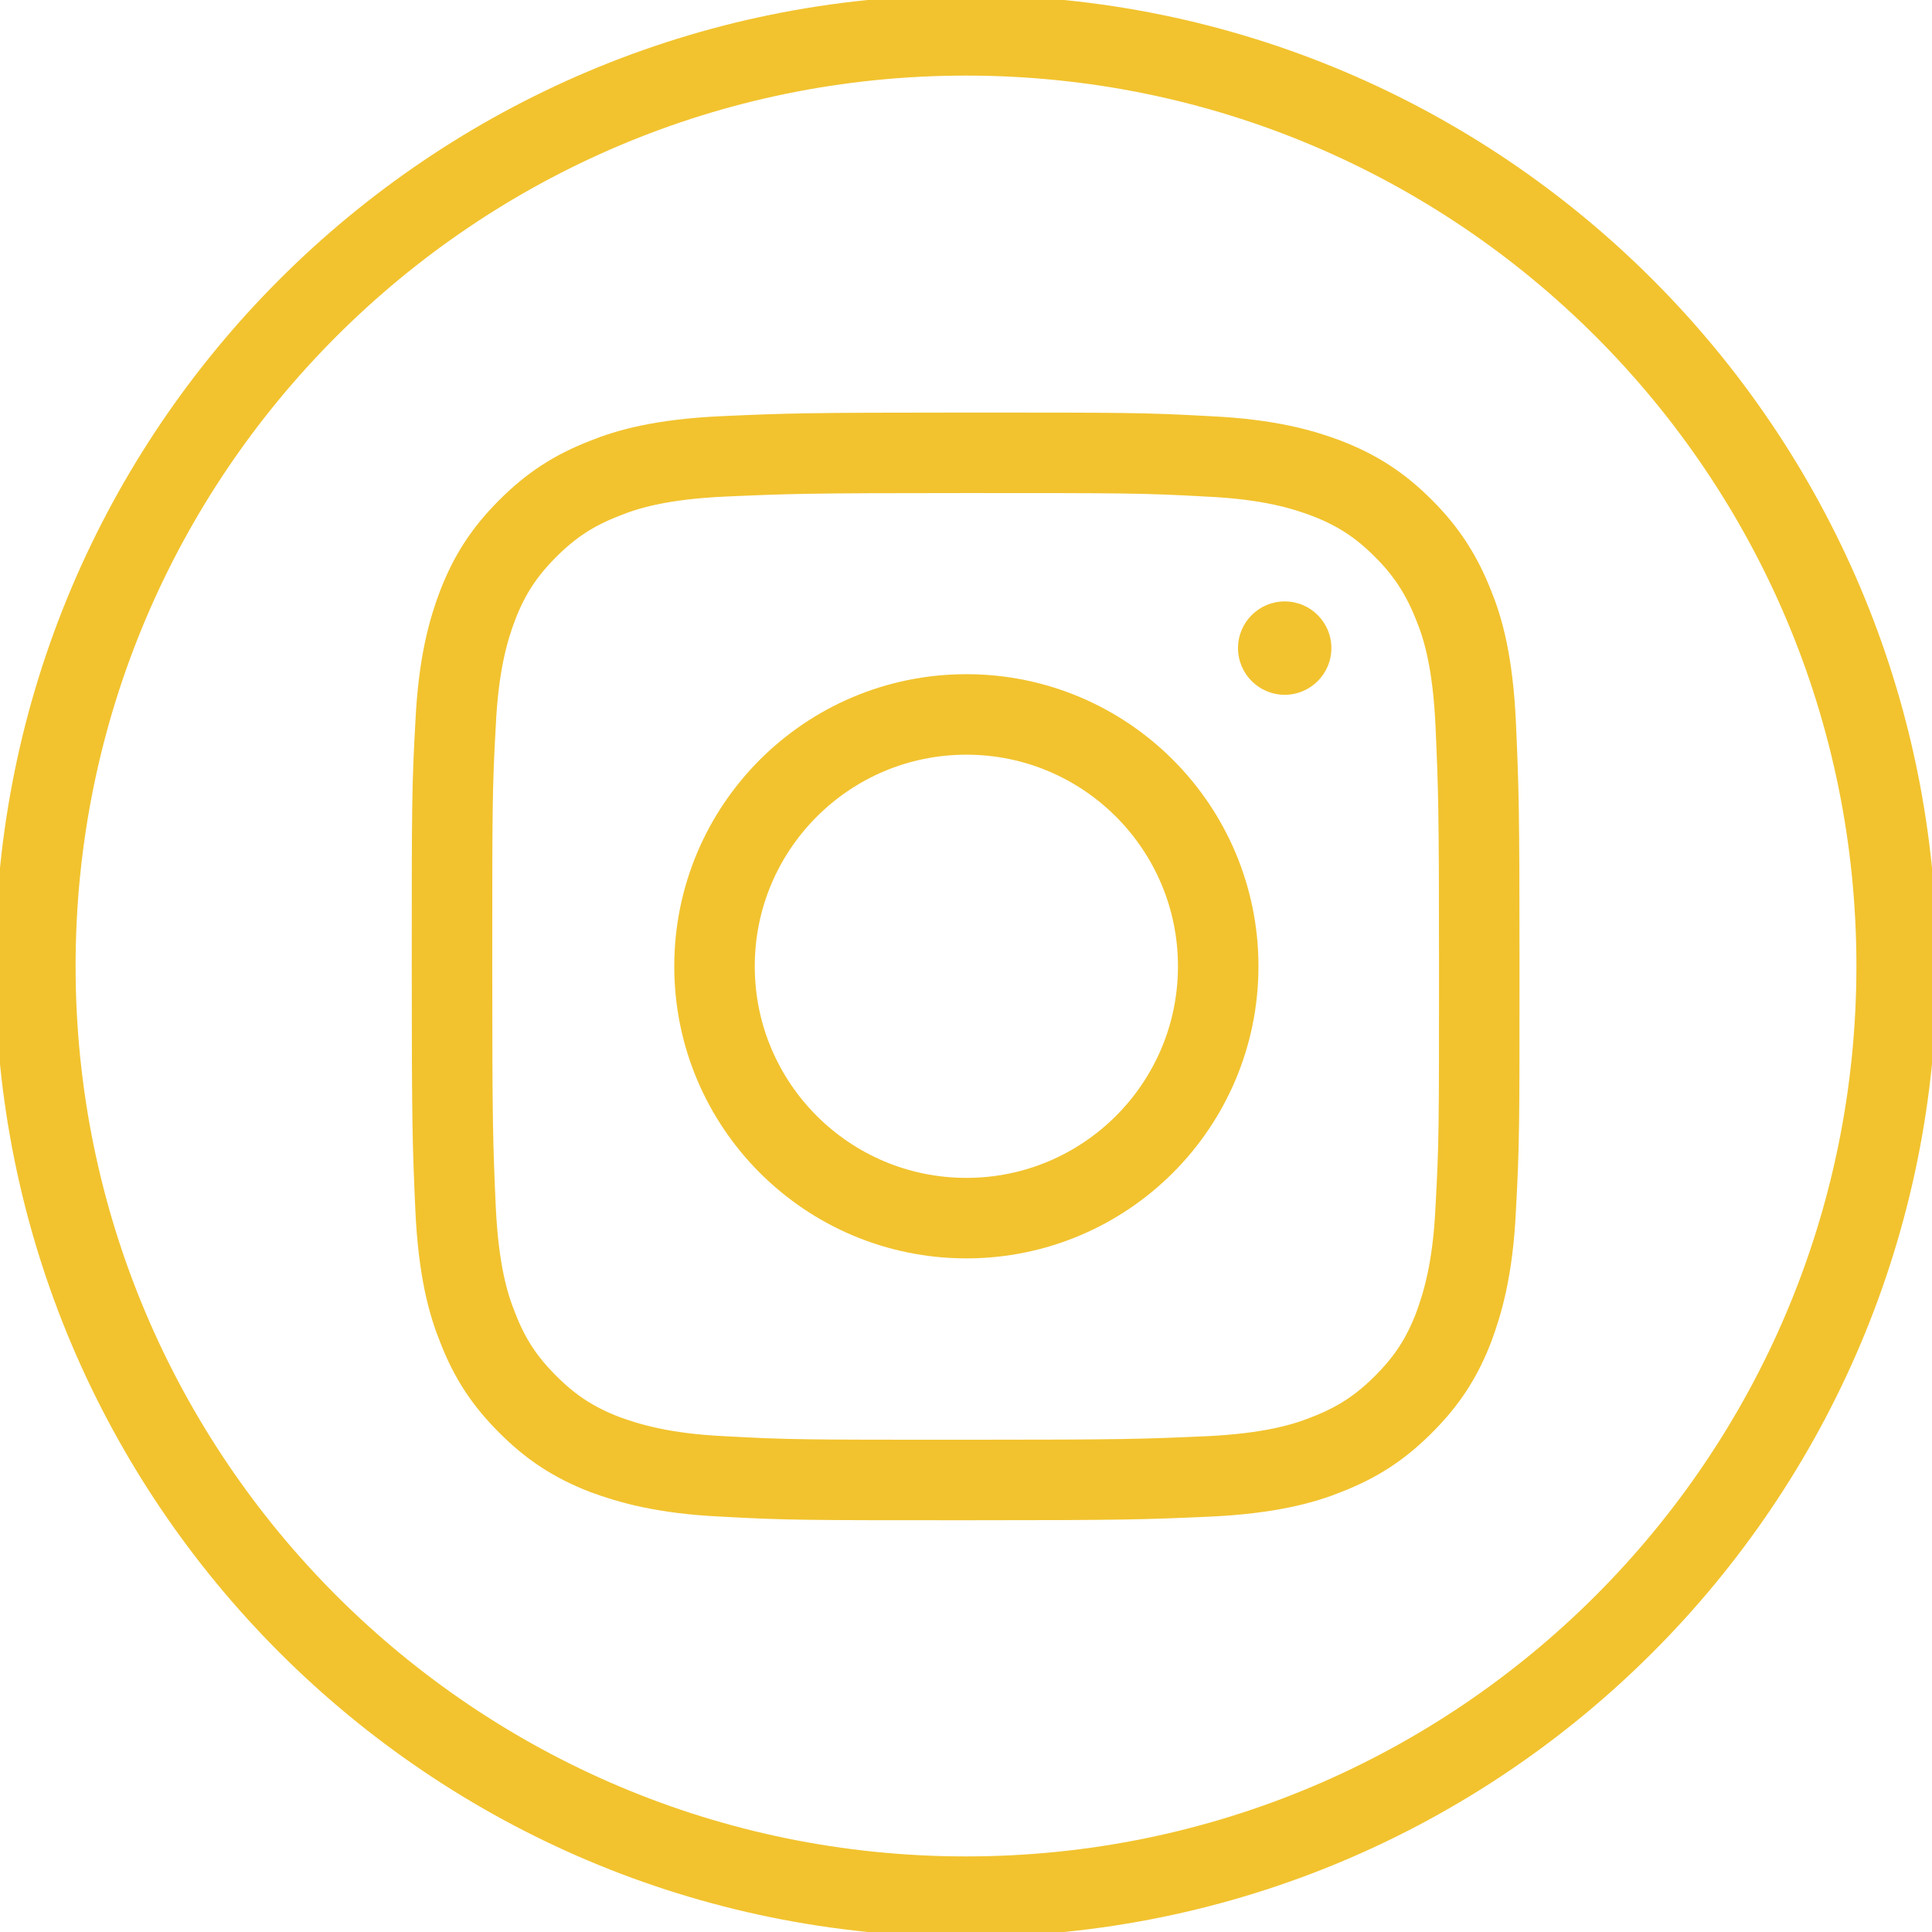 <svg width="24" height="24" viewBox="0 0 24 24" fill="none" xmlns="http://www.w3.org/2000/svg">
<g clip-path="url(#clip0_1041_1523)">
<path d="M0.439 12C0.439 18.385 5.615 23.561 12 23.561C18.385 23.561 23.561 18.385 23.561 12C23.561 5.615 18.385 0.439 12 0.439C5.615 0.439 0.439 5.615 0.439 12Z" stroke="#F2C32F" stroke-miterlimit="10"/>
<path d="M5.659 9C5.695 8.226 5.826 7.804 5.932 7.523C6.081 7.137 6.266 6.855 6.556 6.565C6.846 6.275 7.127 6.091 7.514 5.941C7.795 5.827 8.217 5.704 8.99 5.669C9.781 5.634 10.018 5.625 11.996 5.625C13.973 5.625 14.21 5.625 15.001 5.669C15.774 5.704 16.196 5.836 16.477 5.941C16.864 6.091 17.145 6.275 17.435 6.565C17.725 6.855 17.91 7.145 18.059 7.523C18.174 7.804 18.297 8.226 18.332 9C18.367 9.791 18.376 10.028 18.376 12.005C18.376 13.982 18.376 14.22 18.332 15.011C18.297 15.775 18.165 16.197 18.059 16.487C17.91 16.874 17.725 17.155 17.435 17.445C17.145 17.735 16.864 17.919 16.477 18.069C16.196 18.183 15.766 18.306 15.001 18.341C14.21 18.376 13.973 18.385 11.996 18.385C10.018 18.385 9.781 18.385 8.99 18.341C8.226 18.306 7.804 18.174 7.514 18.069C7.127 17.919 6.846 17.735 6.556 17.445C6.266 17.155 6.081 16.874 5.932 16.487C5.818 16.206 5.695 15.784 5.659 15.011C5.624 14.22 5.615 13.982 5.615 12.005C5.615 10.028 5.615 9.791 5.659 9Z" stroke="#F2C32F" stroke-miterlimit="10"/>
<path d="M12.005 15.132C13.732 15.132 15.133 13.731 15.133 12.004C15.133 10.276 13.732 8.875 12.005 8.875C10.277 8.875 8.876 10.276 8.876 12.004C8.876 13.731 10.277 15.132 12.005 15.132Z" stroke="#F2C32F" stroke-miterlimit="10"/>
<path d="M15.959 8.631C16.279 8.631 16.539 8.371 16.539 8.051C16.539 7.73 16.279 7.471 15.959 7.471C15.639 7.471 15.379 7.73 15.379 8.051C15.379 8.371 15.639 8.631 15.959 8.631Z" fill="#F2C32F"/>
</g>
<defs>
<clipPath id="clip0_1041_1523">
<rect width="24" height="24" fill="white"/>
</clipPath>
</defs>
</svg>
